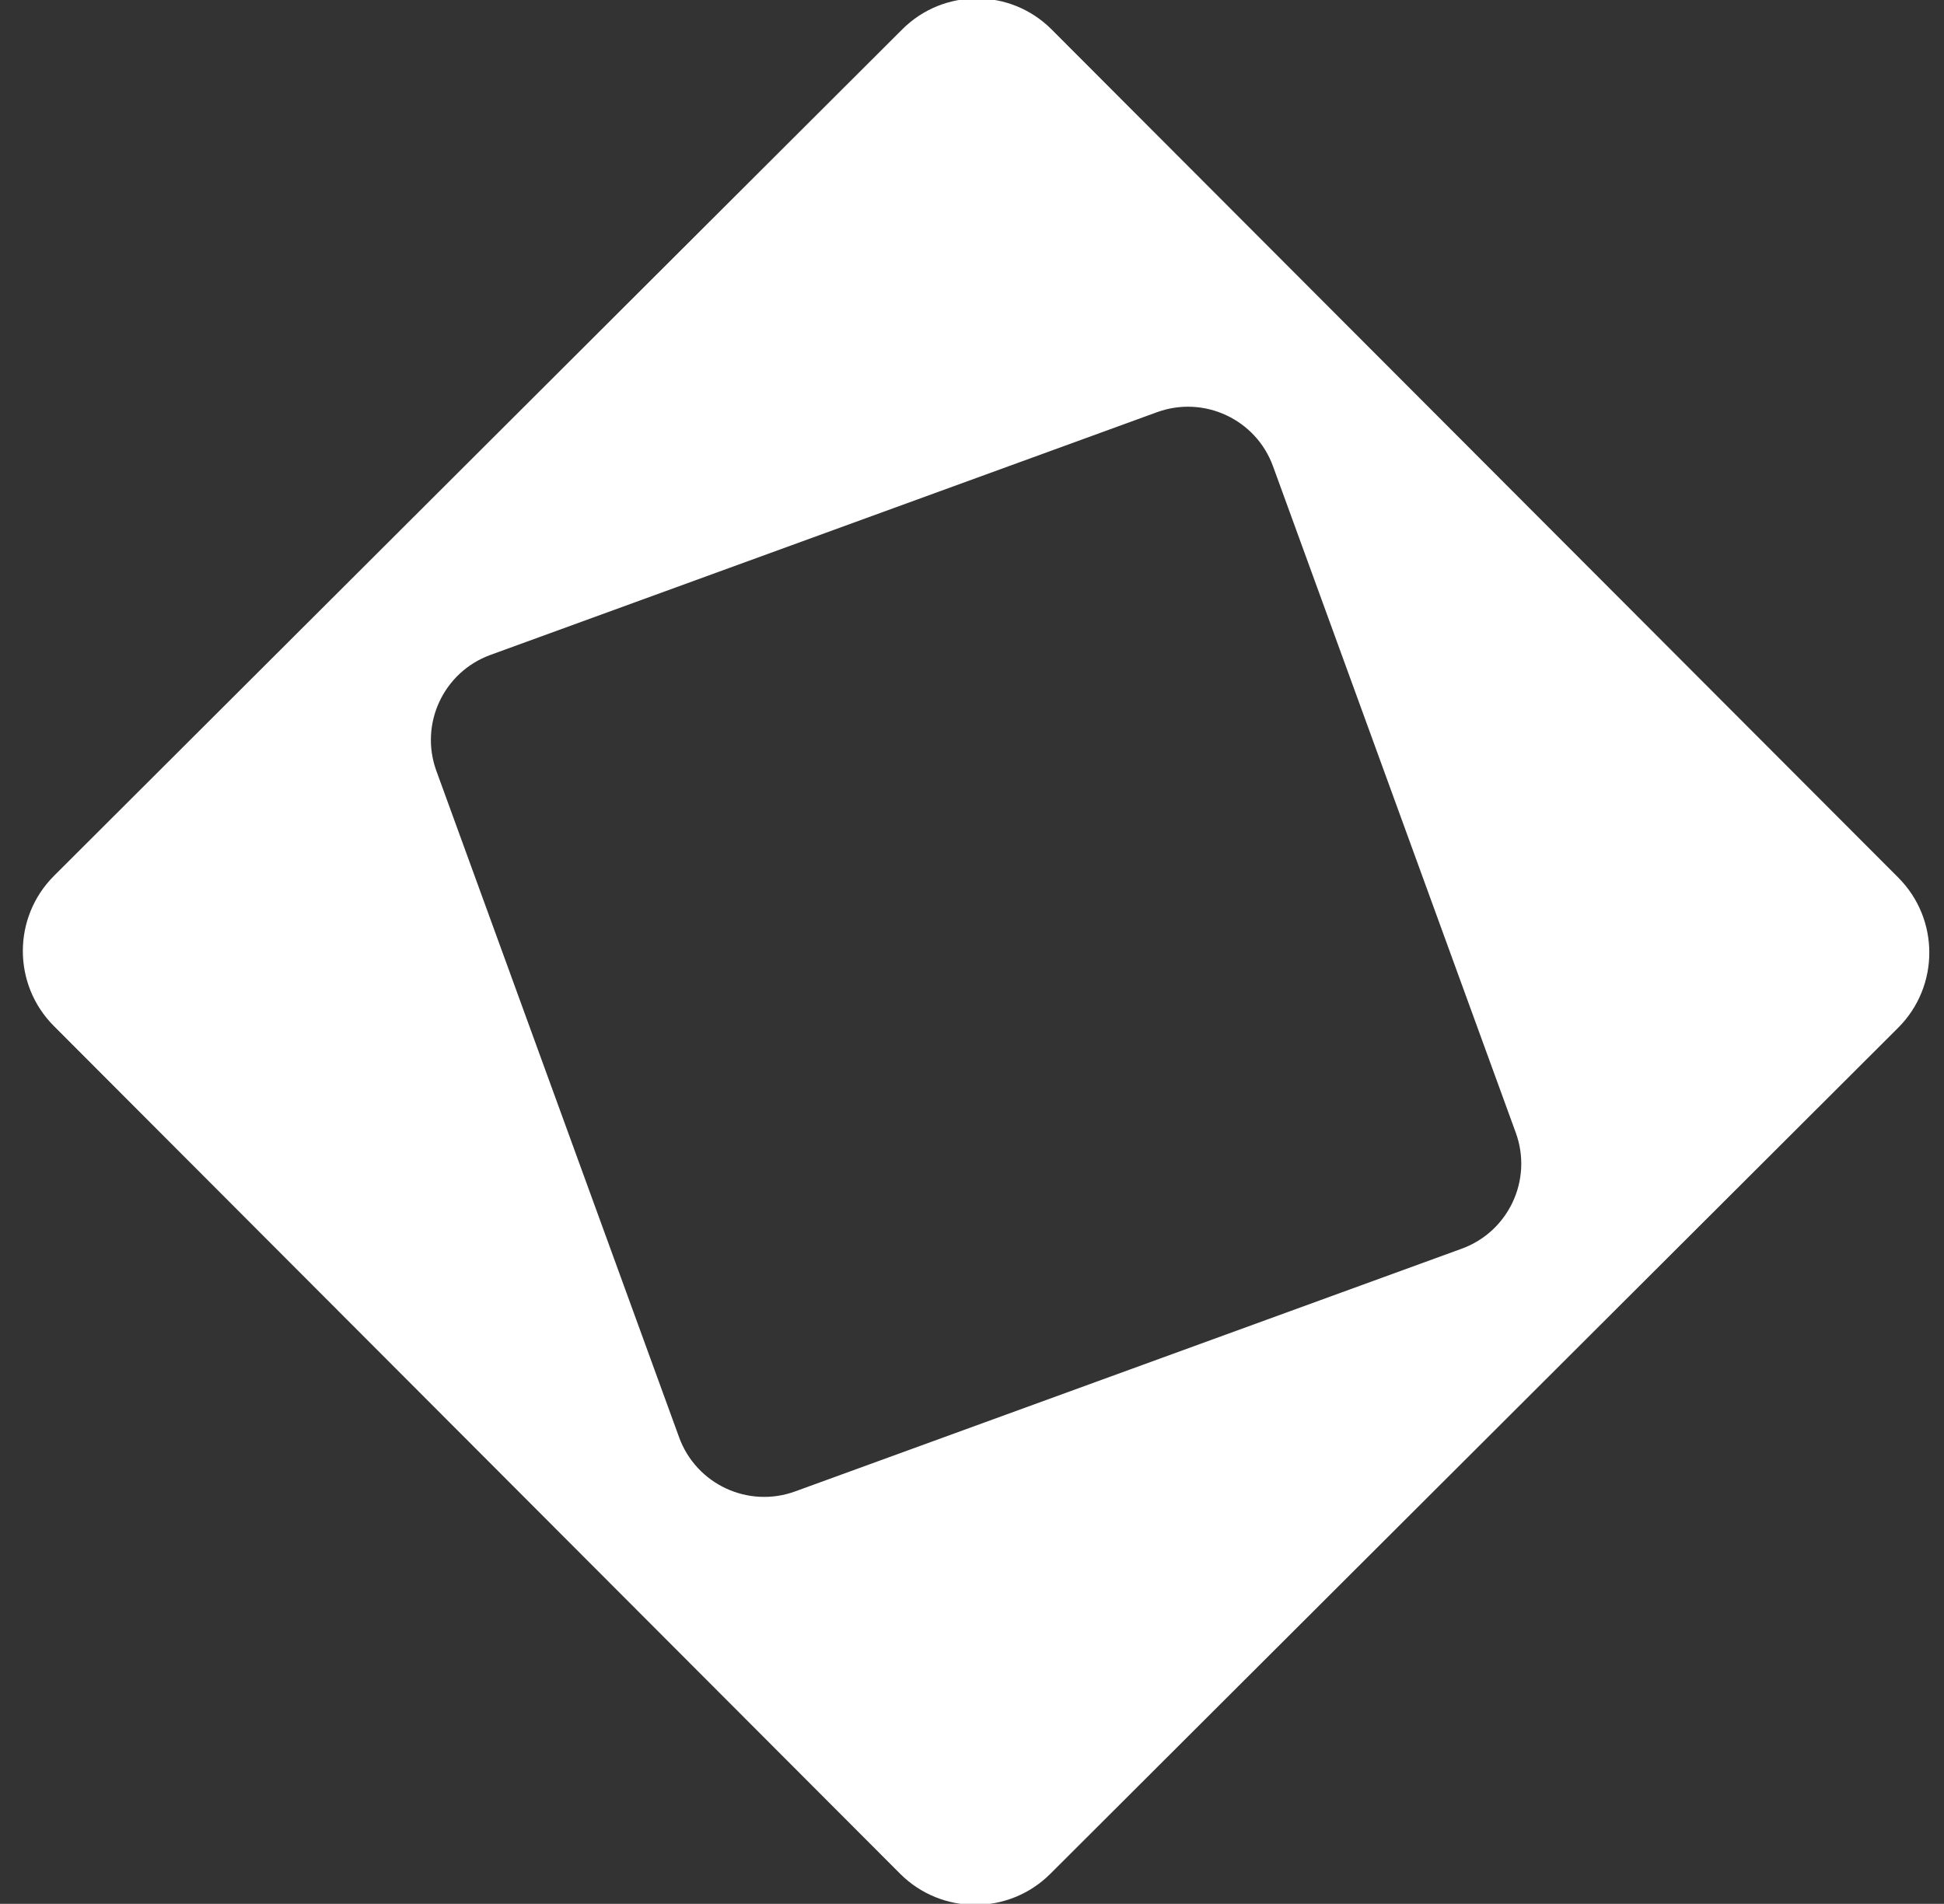 <?xml version="1.0" encoding="UTF-8"?>
<!-- Generated by Pixelmator Pro 3.7.1 -->
<svg width="244" height="239" viewBox="0 0 244 239" xmlns="http://www.w3.org/2000/svg">
    <rect x="0" y="0" width="244" height="239" fill="#333333" stroke="none"/>
    <g id="Layer1">
        <g id="Group">
            <path id="Path" fill="#ffffff" stroke="none" d="M 238.259 110.167 L 131.989 3.694 C 126.821 -1.484 118.434 -1.492 113.256 3.676 L 6.782 109.946 C 1.569 115.149 1.561 123.594 6.764 128.807 L 112.97 235.216 C 118.173 240.429 126.618 240.437 131.831 235.234 L 238.241 129.028 C 243.454 123.825 243.462 115.38 238.259 110.167 Z M 183.466 156.758 L 99.801 187.228 C 93.906 189.374 87.388 186.336 85.241 180.442 L 54.771 96.777 C 52.624 90.882 55.663 84.364 61.557 82.216 L 145.222 51.746 C 151.117 49.6 157.635 52.638 159.782 58.532 L 190.252 142.197 C 192.4 148.092 189.361 154.611 183.466 156.758 Z"/>
        </g>
    </g>
    <g id="Dimensions"/>
</svg>
